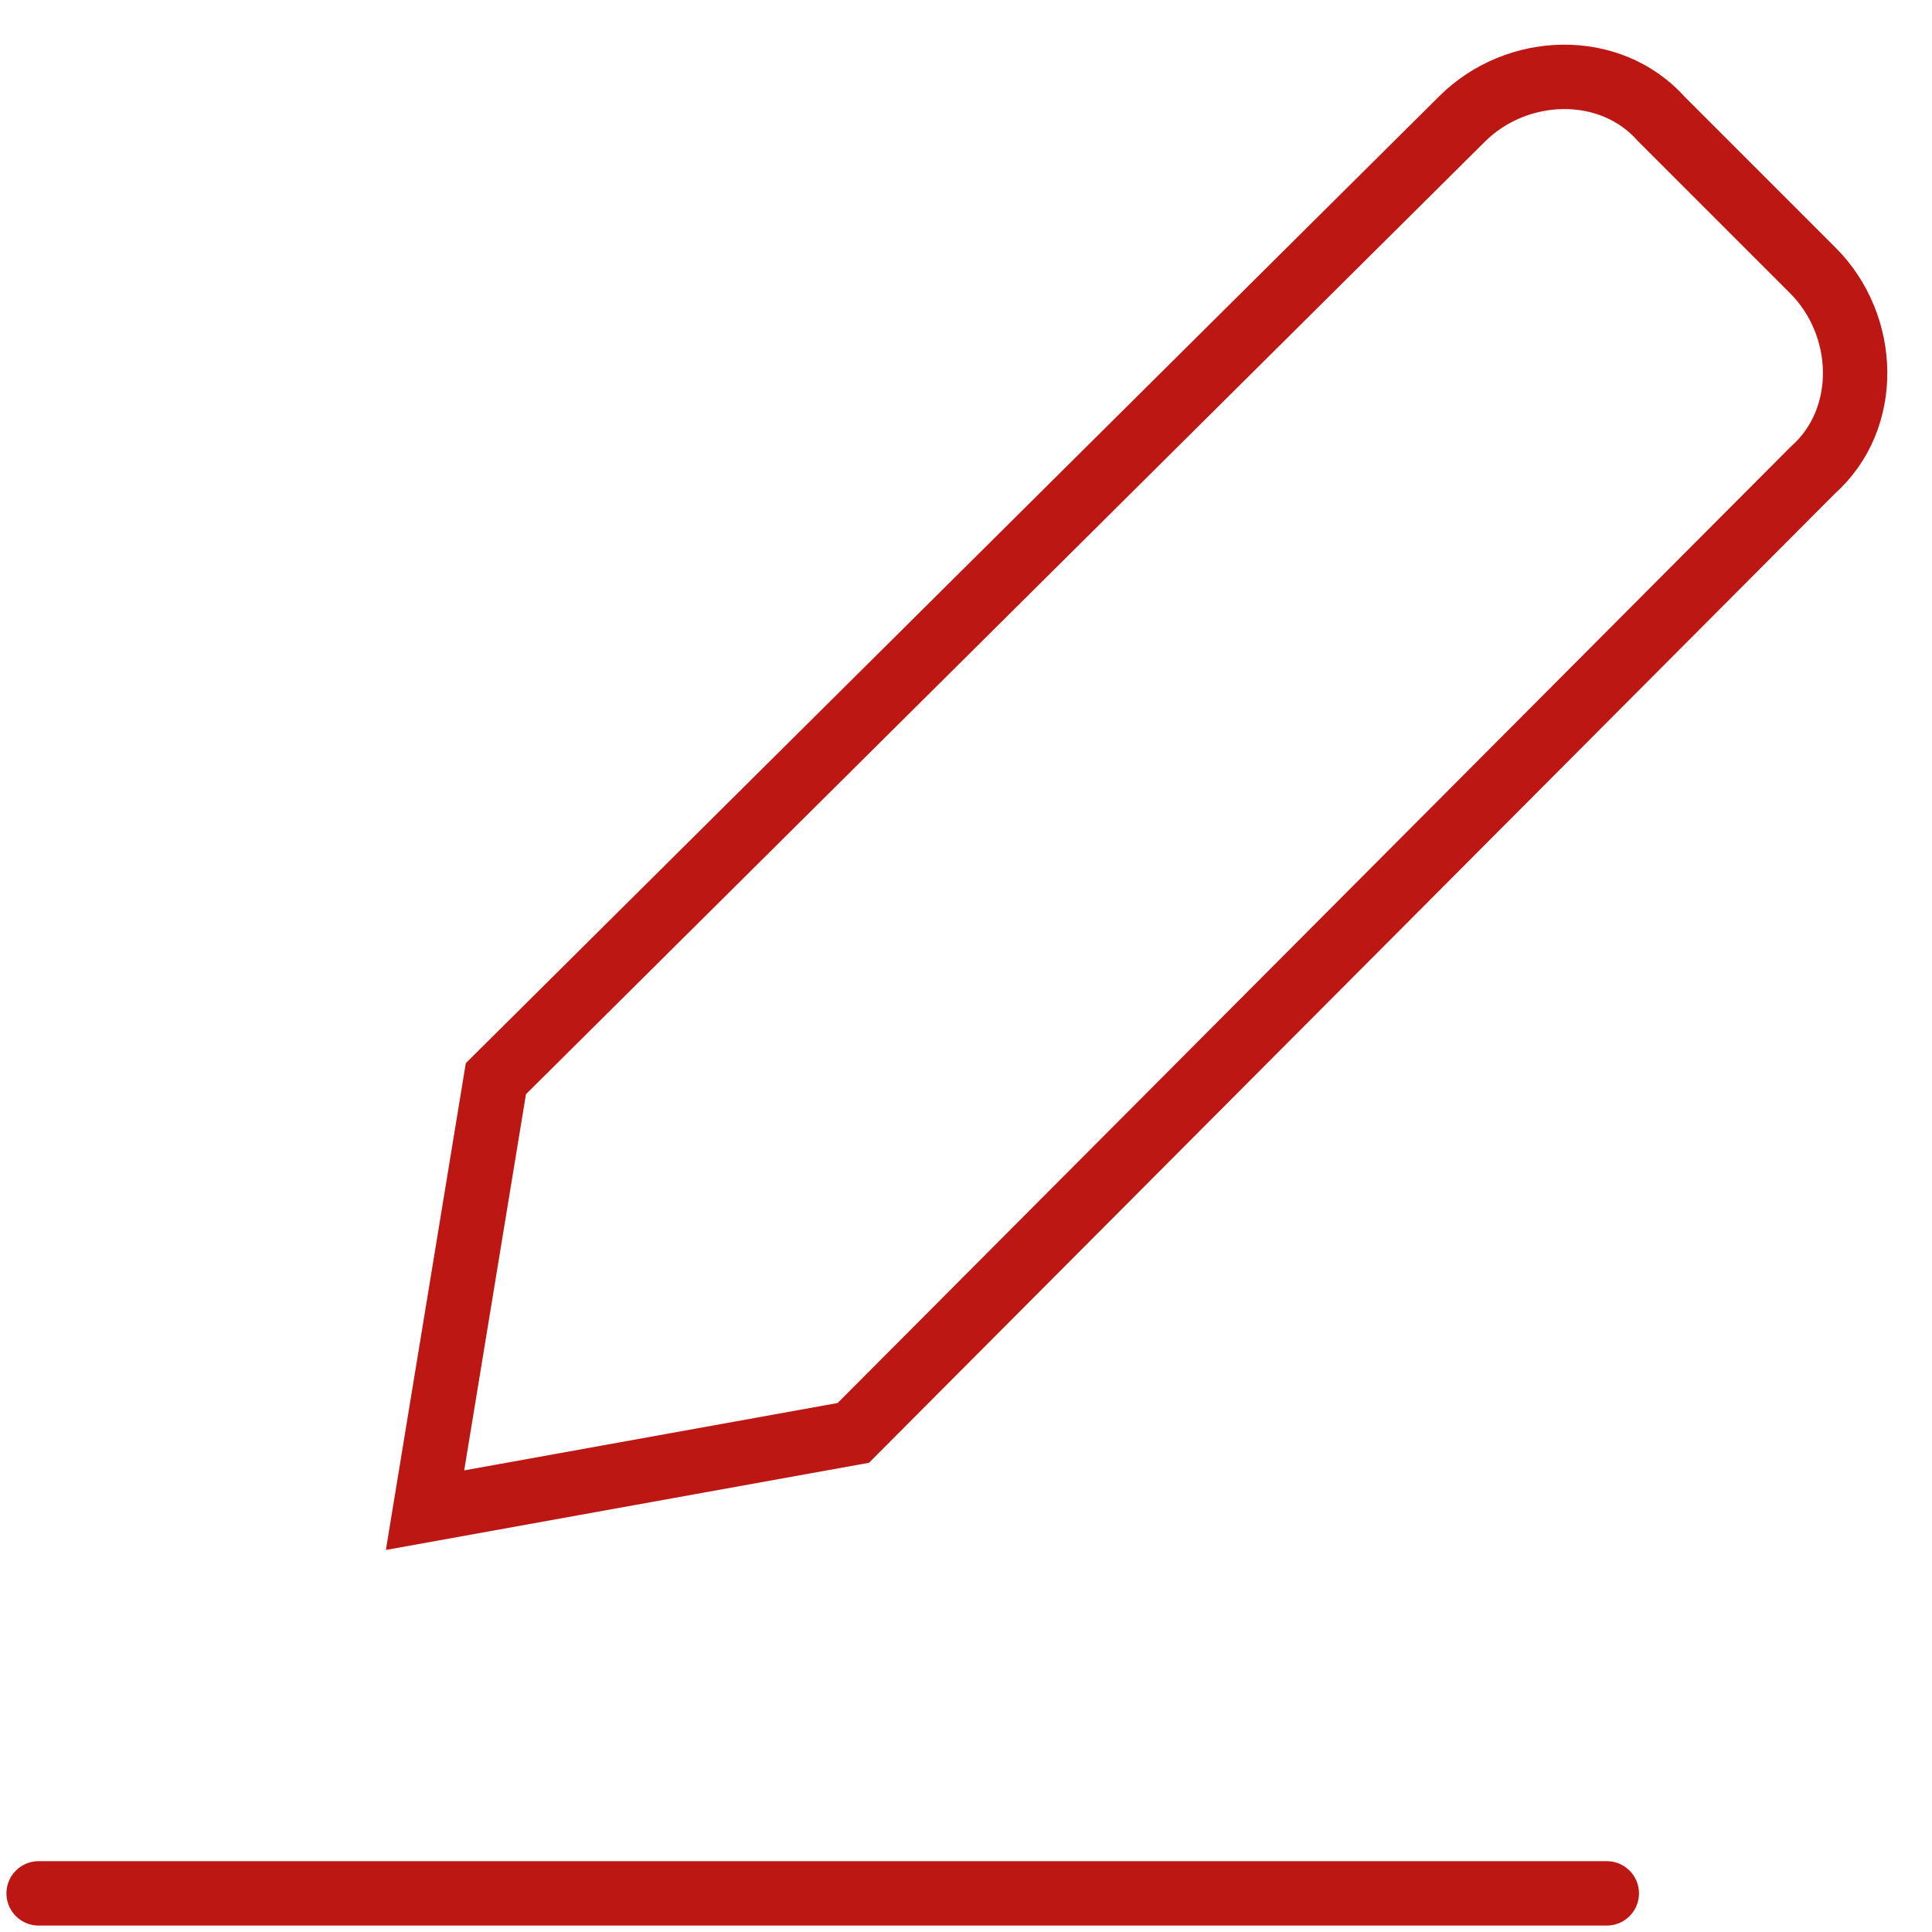 <?xml version="1.0" encoding="UTF-8"?> <svg xmlns="http://www.w3.org/2000/svg" xmlns:xlink="http://www.w3.org/1999/xlink" x="0px" y="0px" width="60px" height="60px" viewBox="0 0 60 60"><line fill="none" stroke="#bd1714" stroke-linecap="round" stroke-width="2" x1="1.2" y1="58.8" x2="49.9" y2="58.8"></line><path fill="none" stroke="#bd1714" stroke-linecap="round" stroke-width="2" d="M26.5,44.5l-13.3,2.4l2.2-13.4l30-29.8c1.7-1.7,4.6-1.8,6.2,0l0,0l4.7,4.7c1.7,1.7,1.8,4.6,0,6.2l0,0L26.5,44.5 z"></path></svg> 